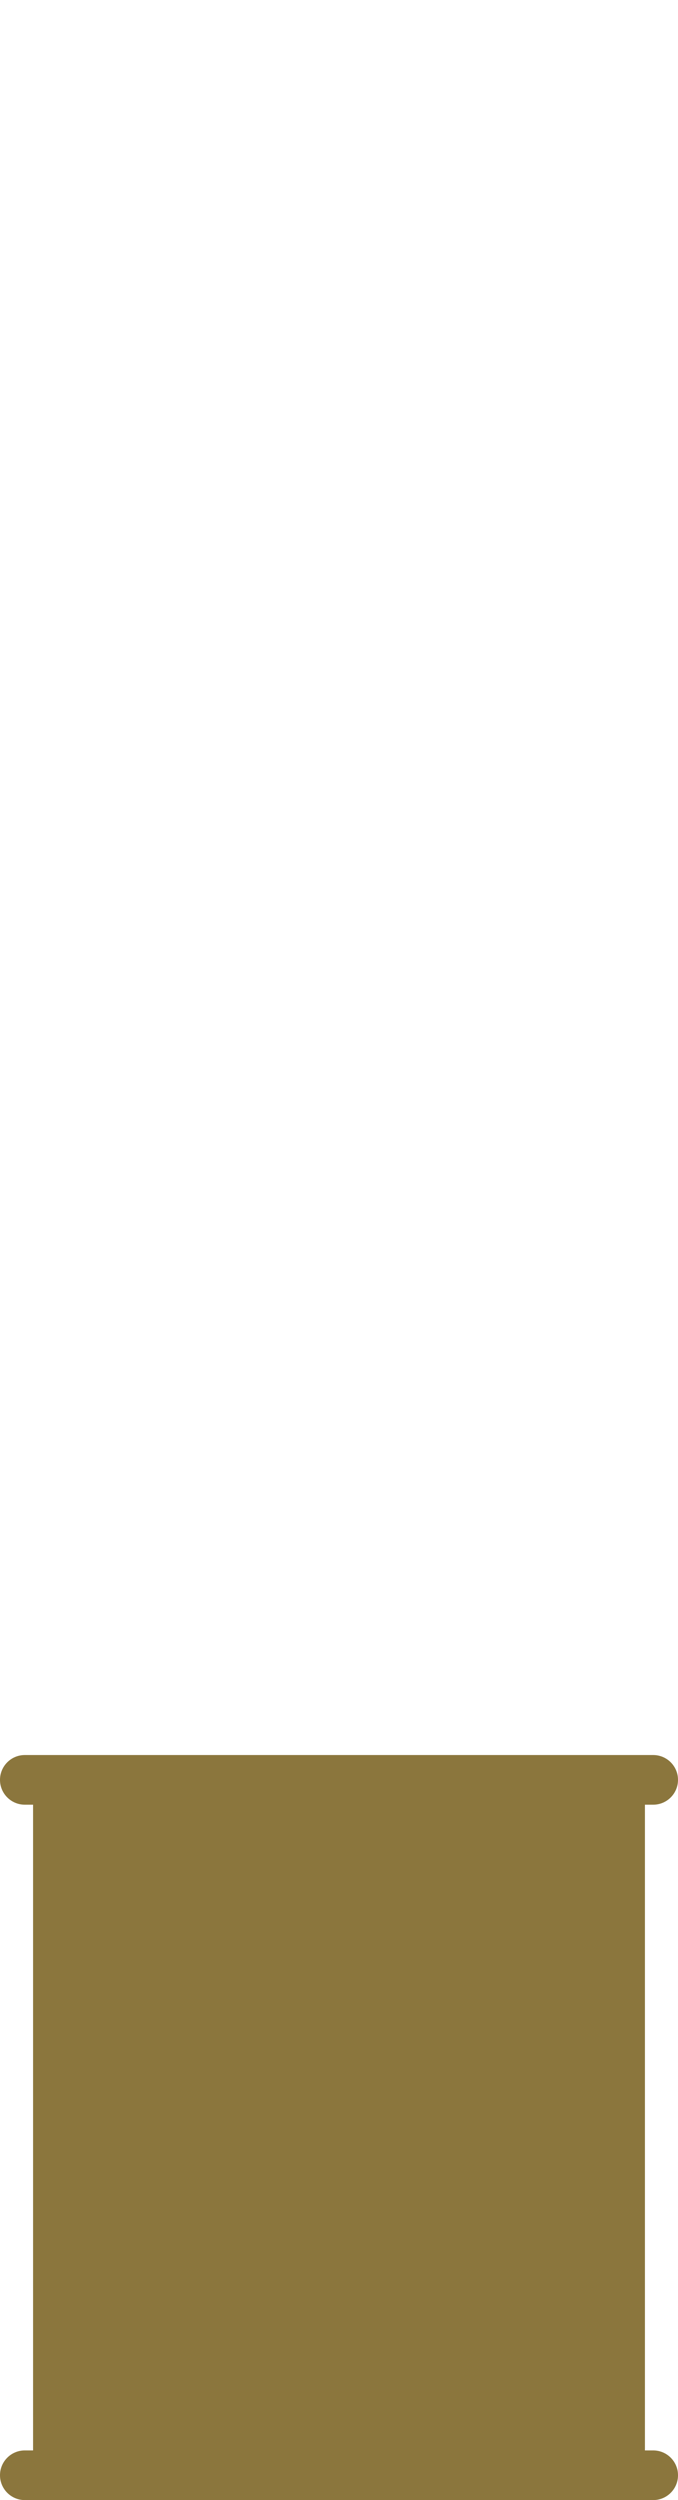 <?xml version="1.0" encoding="UTF-8"?> <svg xmlns="http://www.w3.org/2000/svg" xmlns:xlink="http://www.w3.org/1999/xlink" width="41px" height="151px" viewBox="0 0 41 151"><!-- Generator: Sketch 53.2 (72643) - https://sketchapp.com --><title>Lata200ml</title><desc>Created with Sketch.</desc><g id="Lata200ml" stroke="none" stroke-width="1" fill="none" fill-rule="evenodd"><g><path d="M39,148 L39.5,148 C40.328,148 41,148.672 41,149.5 C41,150.328 40.328,151 39.5,151 L1.5,151 C0.672,151 1.01453063e-16,150.328 0,149.5 C-1.01453063e-16,148.672 0.672,148 1.5,148 L2,148 L2,109 L1.5,109 C0.672,109 1.01453063e-16,108.328 0,107.5 C-1.01453063e-16,106.672 0.672,106 1.5,106 L39.5,106 C40.328,106 41,106.672 41,107.5 C41,108.328 40.328,109 39.5,109 L39,109 L39,148 Z" id="Combined-Shape" fill="#8B763D" fill-rule="nonzero"></path><rect id="Rectangle-19" x="0" y="0" width="41" height="151"></rect></g></g></svg> 